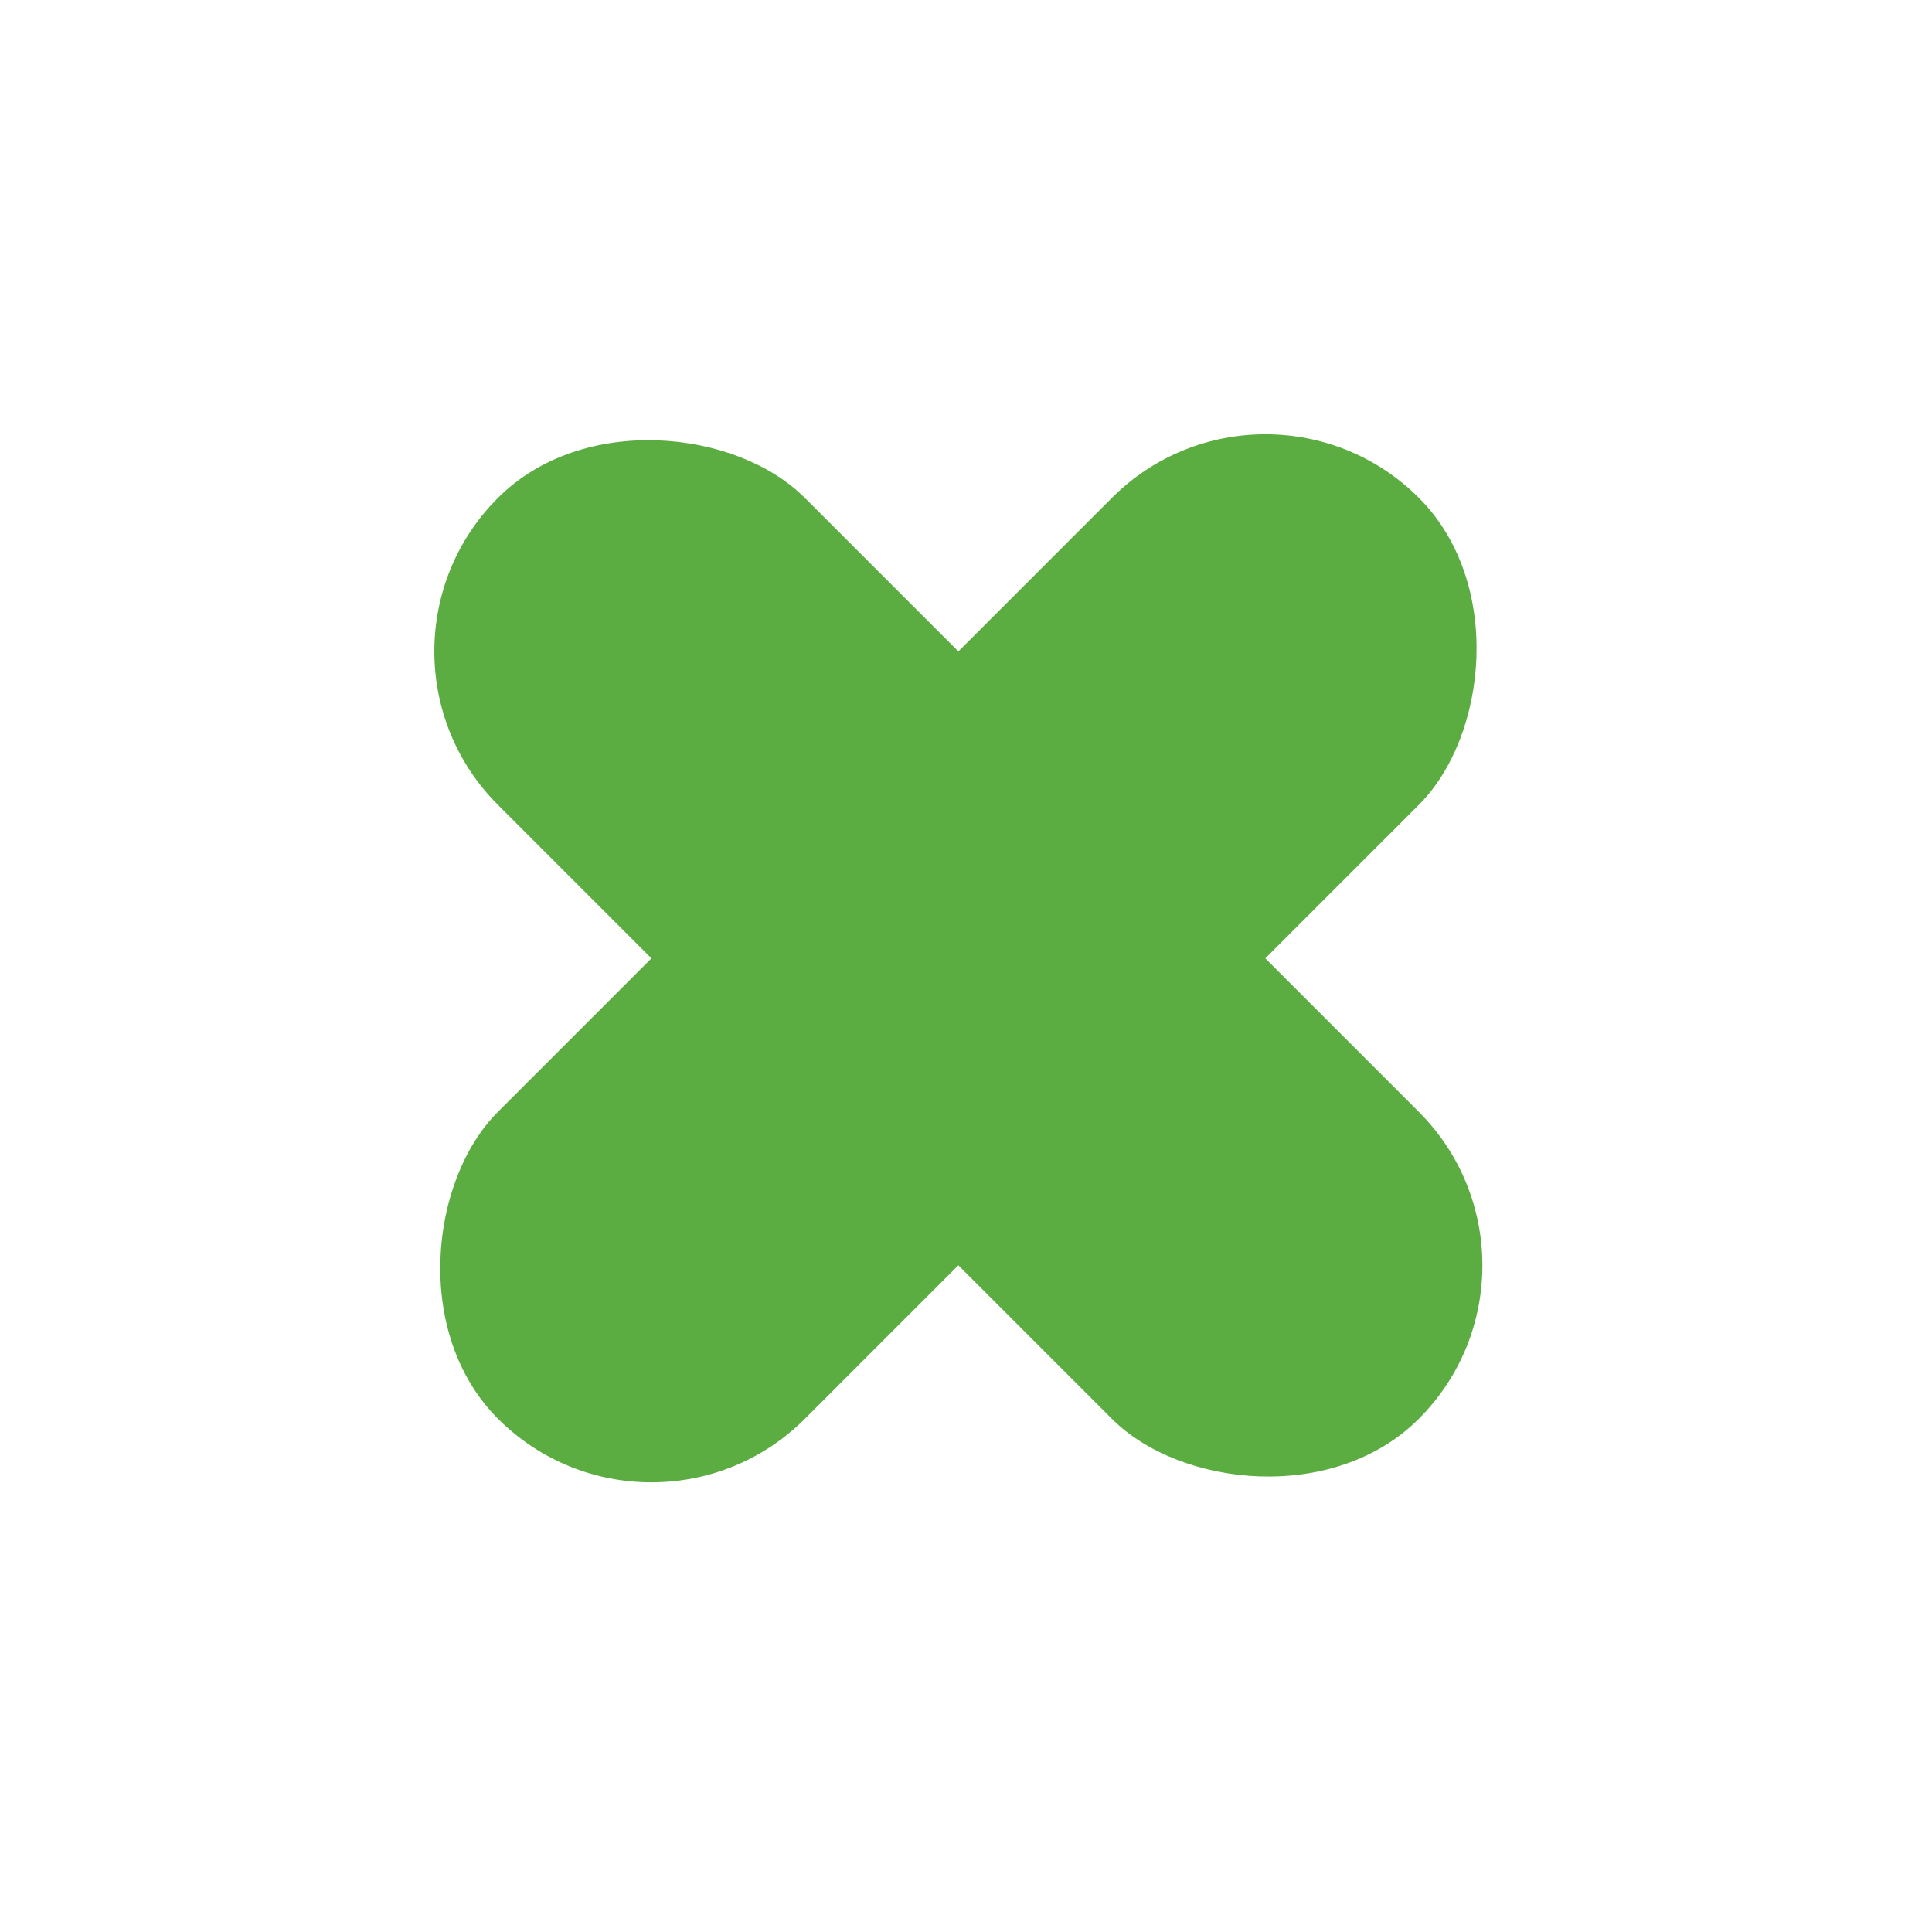 <svg width="32" height="32" viewBox="0 0 32 32" fill="none" xmlns="http://www.w3.org/2000/svg">
<rect x="5.705" y="10.789" width="7.19" height="21.571" rx="3.595" transform="rotate(-45 5.705 10.789)" fill="#5BAD41"/>
<rect x="10.79" y="26.041" width="7.19" height="21.571" rx="3.595" transform="rotate(-135 10.79 26.041)" fill="#5BAD41"/>
</svg>
